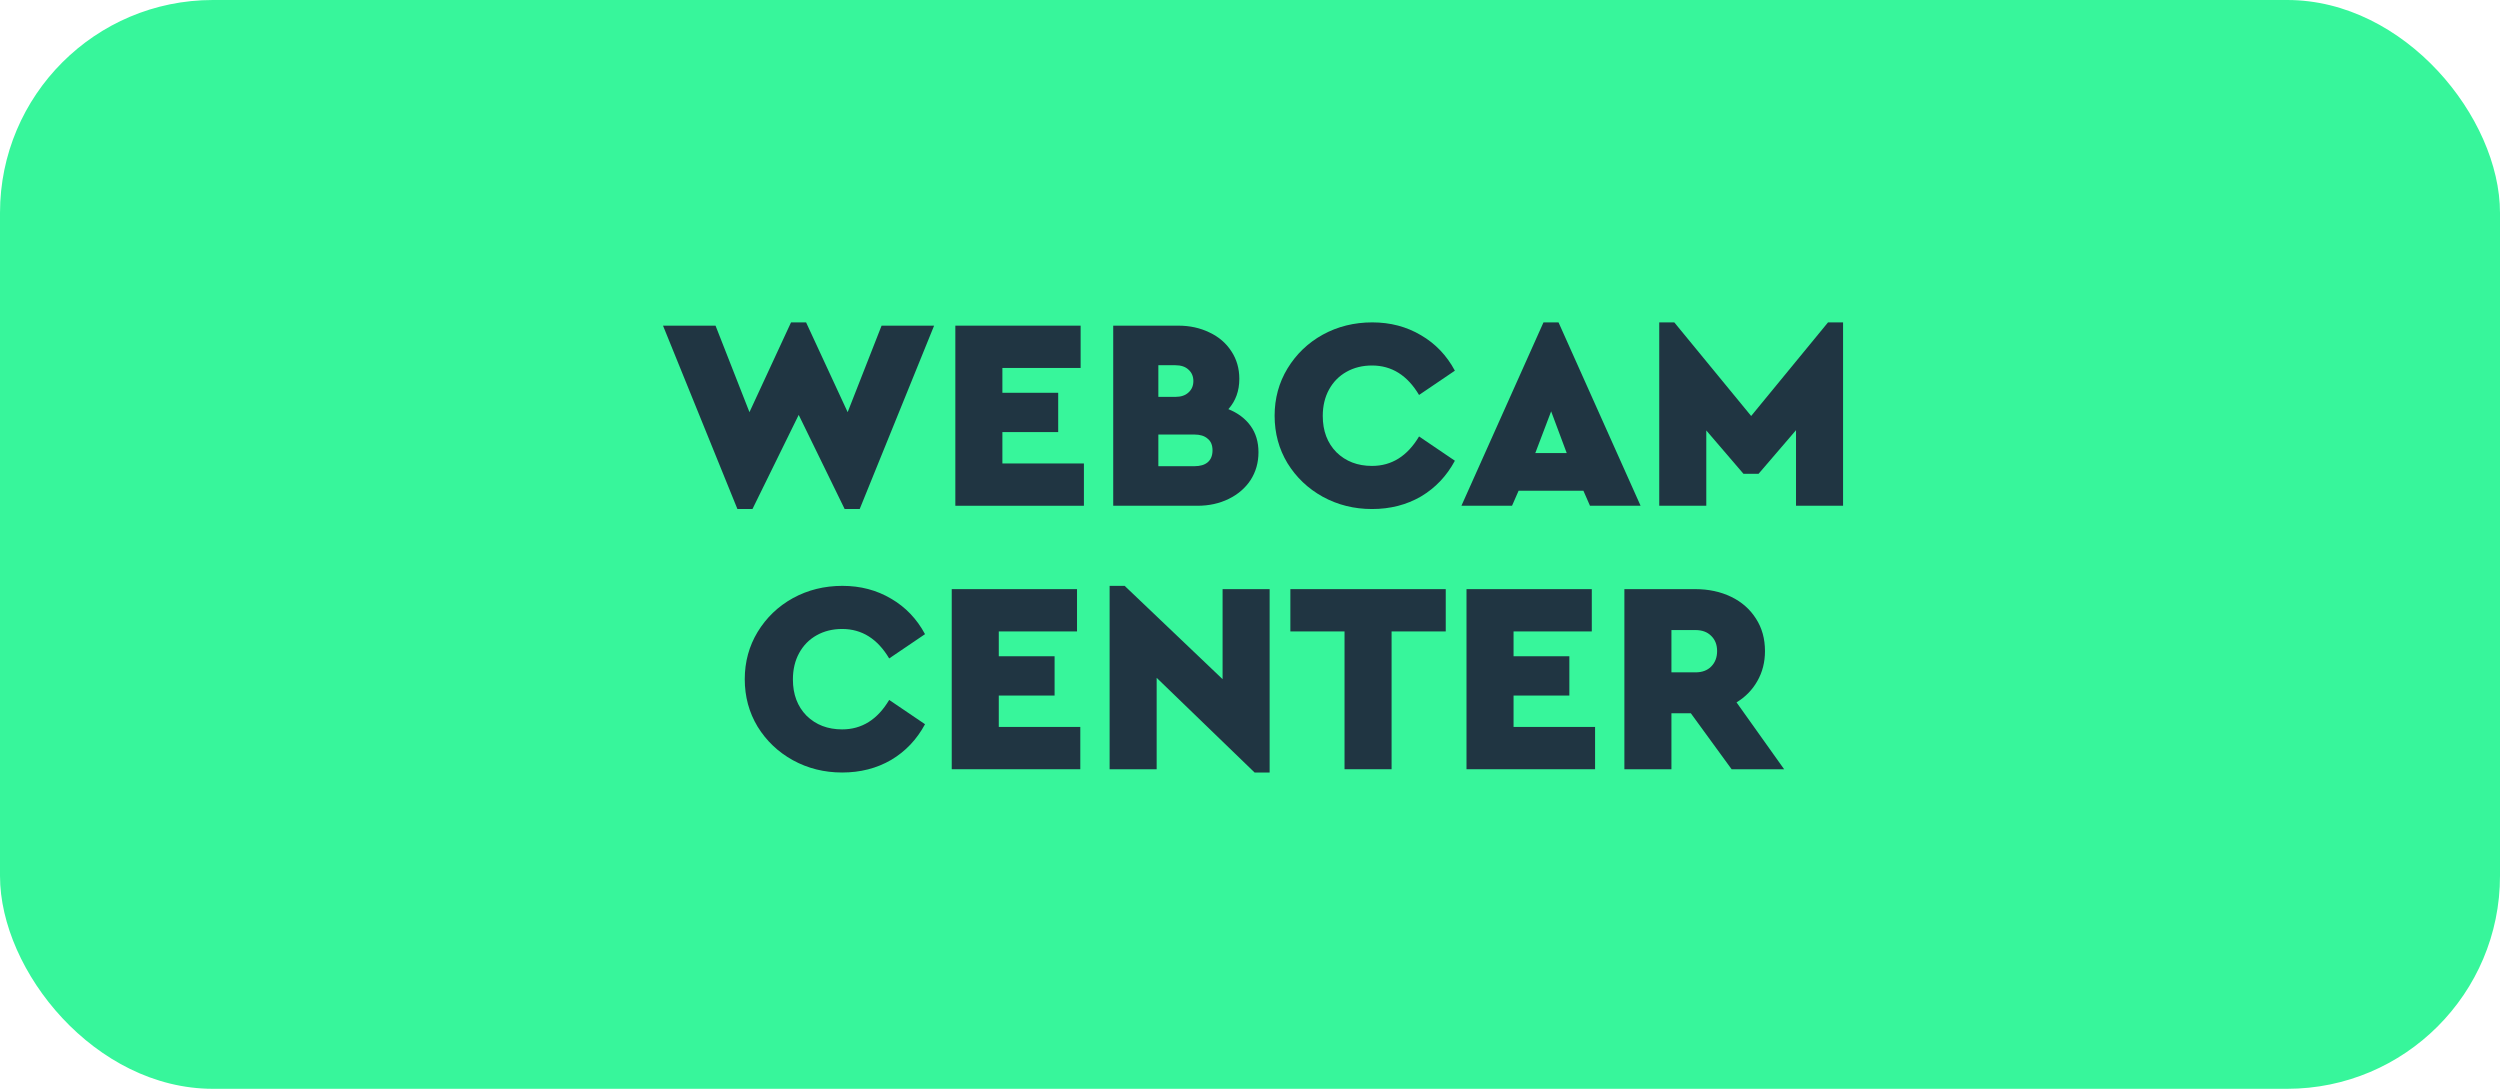 <?xml version="1.0" encoding="UTF-8"?> <svg xmlns="http://www.w3.org/2000/svg" width="411" height="179" viewBox="0 0 411 179" fill="none"><rect width="411" height="179" rx="35" fill="#37F69B"></rect><path d="M153.566 53.538L141.334 83.685H138.861L131.306 68.208L123.706 83.685H121.232L109 53.538H117.634L123.211 67.76L130.046 53H132.52L139.355 67.76L144.932 53.538H153.566Z" fill="#203542"></path><path d="M157.058 53.538H177.655V60.492H164.793V64.574H173.967V71.034H164.793V76.194H178.195V83.147H157.058V53.538Z" fill="#203542"></path><path d="M201.946 67.266C203.505 67.894 204.719 68.806 205.589 70.003C206.458 71.199 206.893 72.649 206.893 74.354C206.893 76.059 206.458 77.584 205.589 78.93C204.719 80.246 203.52 81.278 201.991 82.025C200.462 82.773 198.753 83.147 196.864 83.147H183.013V53.538H193.716C195.605 53.538 197.314 53.912 198.843 54.66C200.372 55.378 201.571 56.41 202.441 57.755C203.31 59.071 203.745 60.582 203.745 62.286C203.745 64.26 203.145 65.92 201.946 67.266ZM190.433 60.043V65.247H193.222C194.151 65.247 194.87 65.008 195.38 64.529C195.92 64.051 196.19 63.423 196.19 62.645C196.19 61.868 195.92 61.24 195.38 60.761C194.87 60.282 194.151 60.043 193.222 60.043H190.433ZM196.37 76.642C197.299 76.642 198.018 76.433 198.528 76.014C199.068 75.565 199.338 74.907 199.338 74.04C199.338 73.173 199.068 72.53 198.528 72.111C198.018 71.662 197.299 71.438 196.37 71.438H190.433V76.642H196.37Z" fill="#203542"></path><path d="M225.557 83.685C222.619 83.685 219.92 83.012 217.462 81.667C215.034 80.321 213.1 78.481 211.661 76.149C210.252 73.816 209.547 71.214 209.547 68.343C209.547 65.501 210.252 62.914 211.661 60.582C213.1 58.219 215.034 56.365 217.462 55.019C219.92 53.673 222.634 53 225.602 53C228.57 53 231.238 53.703 233.607 55.108C235.975 56.484 237.834 58.428 239.183 60.941L233.292 64.933C231.373 61.703 228.795 60.088 225.557 60.088C223.998 60.088 222.604 60.432 221.374 61.12C220.145 61.808 219.186 62.78 218.496 64.036C217.807 65.292 217.462 66.743 217.462 68.388C217.462 70.84 218.212 72.829 219.711 74.354C221.24 75.85 223.188 76.597 225.557 76.597C228.795 76.597 231.373 74.982 233.292 71.752L239.183 75.745C237.834 78.257 235.975 80.216 233.607 81.622C231.238 82.998 228.555 83.685 225.557 83.685Z" fill="#203542"></path><path d="M260.314 80.68H249.656L248.577 83.147H240.257L253.749 53H256.222L269.713 83.147H261.394L260.314 80.68ZM255.008 67.625L252.4 74.489H257.571L255.008 67.625Z" fill="#203542"></path><path d="M303 53V83.147H295.265V70.72L289.104 77.898H286.631L280.514 70.765V83.147H272.779V53H275.253L287.89 68.388L300.527 53H303Z" fill="#203542"></path><path d="M138.447 127C135.509 127 132.811 126.327 130.353 124.981C127.924 123.635 125.99 121.796 124.551 119.463C123.142 117.13 122.438 114.528 122.438 111.657C122.438 108.816 123.142 106.229 124.551 103.896C125.99 101.534 127.924 99.679 130.353 98.333C132.811 96.988 135.524 96.315 138.492 96.315C141.46 96.315 144.129 97.017 146.497 98.423C148.866 99.799 150.724 101.743 152.074 104.255L146.182 108.248C144.264 105.018 141.685 103.403 138.447 103.403C136.888 103.403 135.494 103.747 134.265 104.435C133.036 105.122 132.077 106.094 131.387 107.351C130.697 108.607 130.353 110.057 130.353 111.702C130.353 114.155 131.102 116.143 132.601 117.669C134.13 119.164 136.079 119.912 138.447 119.912C141.685 119.912 144.264 118.297 146.182 115.067L152.074 119.059C150.724 121.572 148.866 123.531 146.497 124.936C144.129 126.312 141.445 127 138.447 127Z" fill="#203542"></path><path d="M156.465 96.853H177.062V103.807H164.2V107.889H173.374V114.349H164.2V119.508H177.602V126.462H156.465V96.853Z" fill="#203542"></path><path d="M208.728 96.853V127H206.255L190.155 111.433V126.462H182.42V96.315H184.894L200.993 111.657V96.853H208.728Z" fill="#203542"></path><path d="M221.041 103.807H212.137V96.853H237.68V103.807H228.776V126.462H221.041V103.807Z" fill="#203542"></path><path d="M241.093 96.853H261.69V103.807H248.828V107.889H258.002V114.349H248.828V119.508H262.23V126.462H241.093V96.853Z" fill="#203542"></path><path d="M284.677 126.462L277.976 117.265H274.783V126.462H267.048V96.853H278.696C280.884 96.853 282.848 97.272 284.587 98.109C286.326 98.947 287.69 100.143 288.679 101.698C289.669 103.223 290.163 105.003 290.163 107.037C290.163 108.861 289.744 110.506 288.904 111.971C288.095 113.407 286.955 114.573 285.486 115.471L293.311 126.462H284.677ZM274.783 110.536H278.741C279.82 110.536 280.675 110.222 281.304 109.594C281.964 108.936 282.293 108.083 282.293 107.037C282.293 105.99 281.964 105.152 281.304 104.524C280.675 103.896 279.82 103.582 278.741 103.582H274.783V110.536Z" fill="#203542"></path></svg> 
